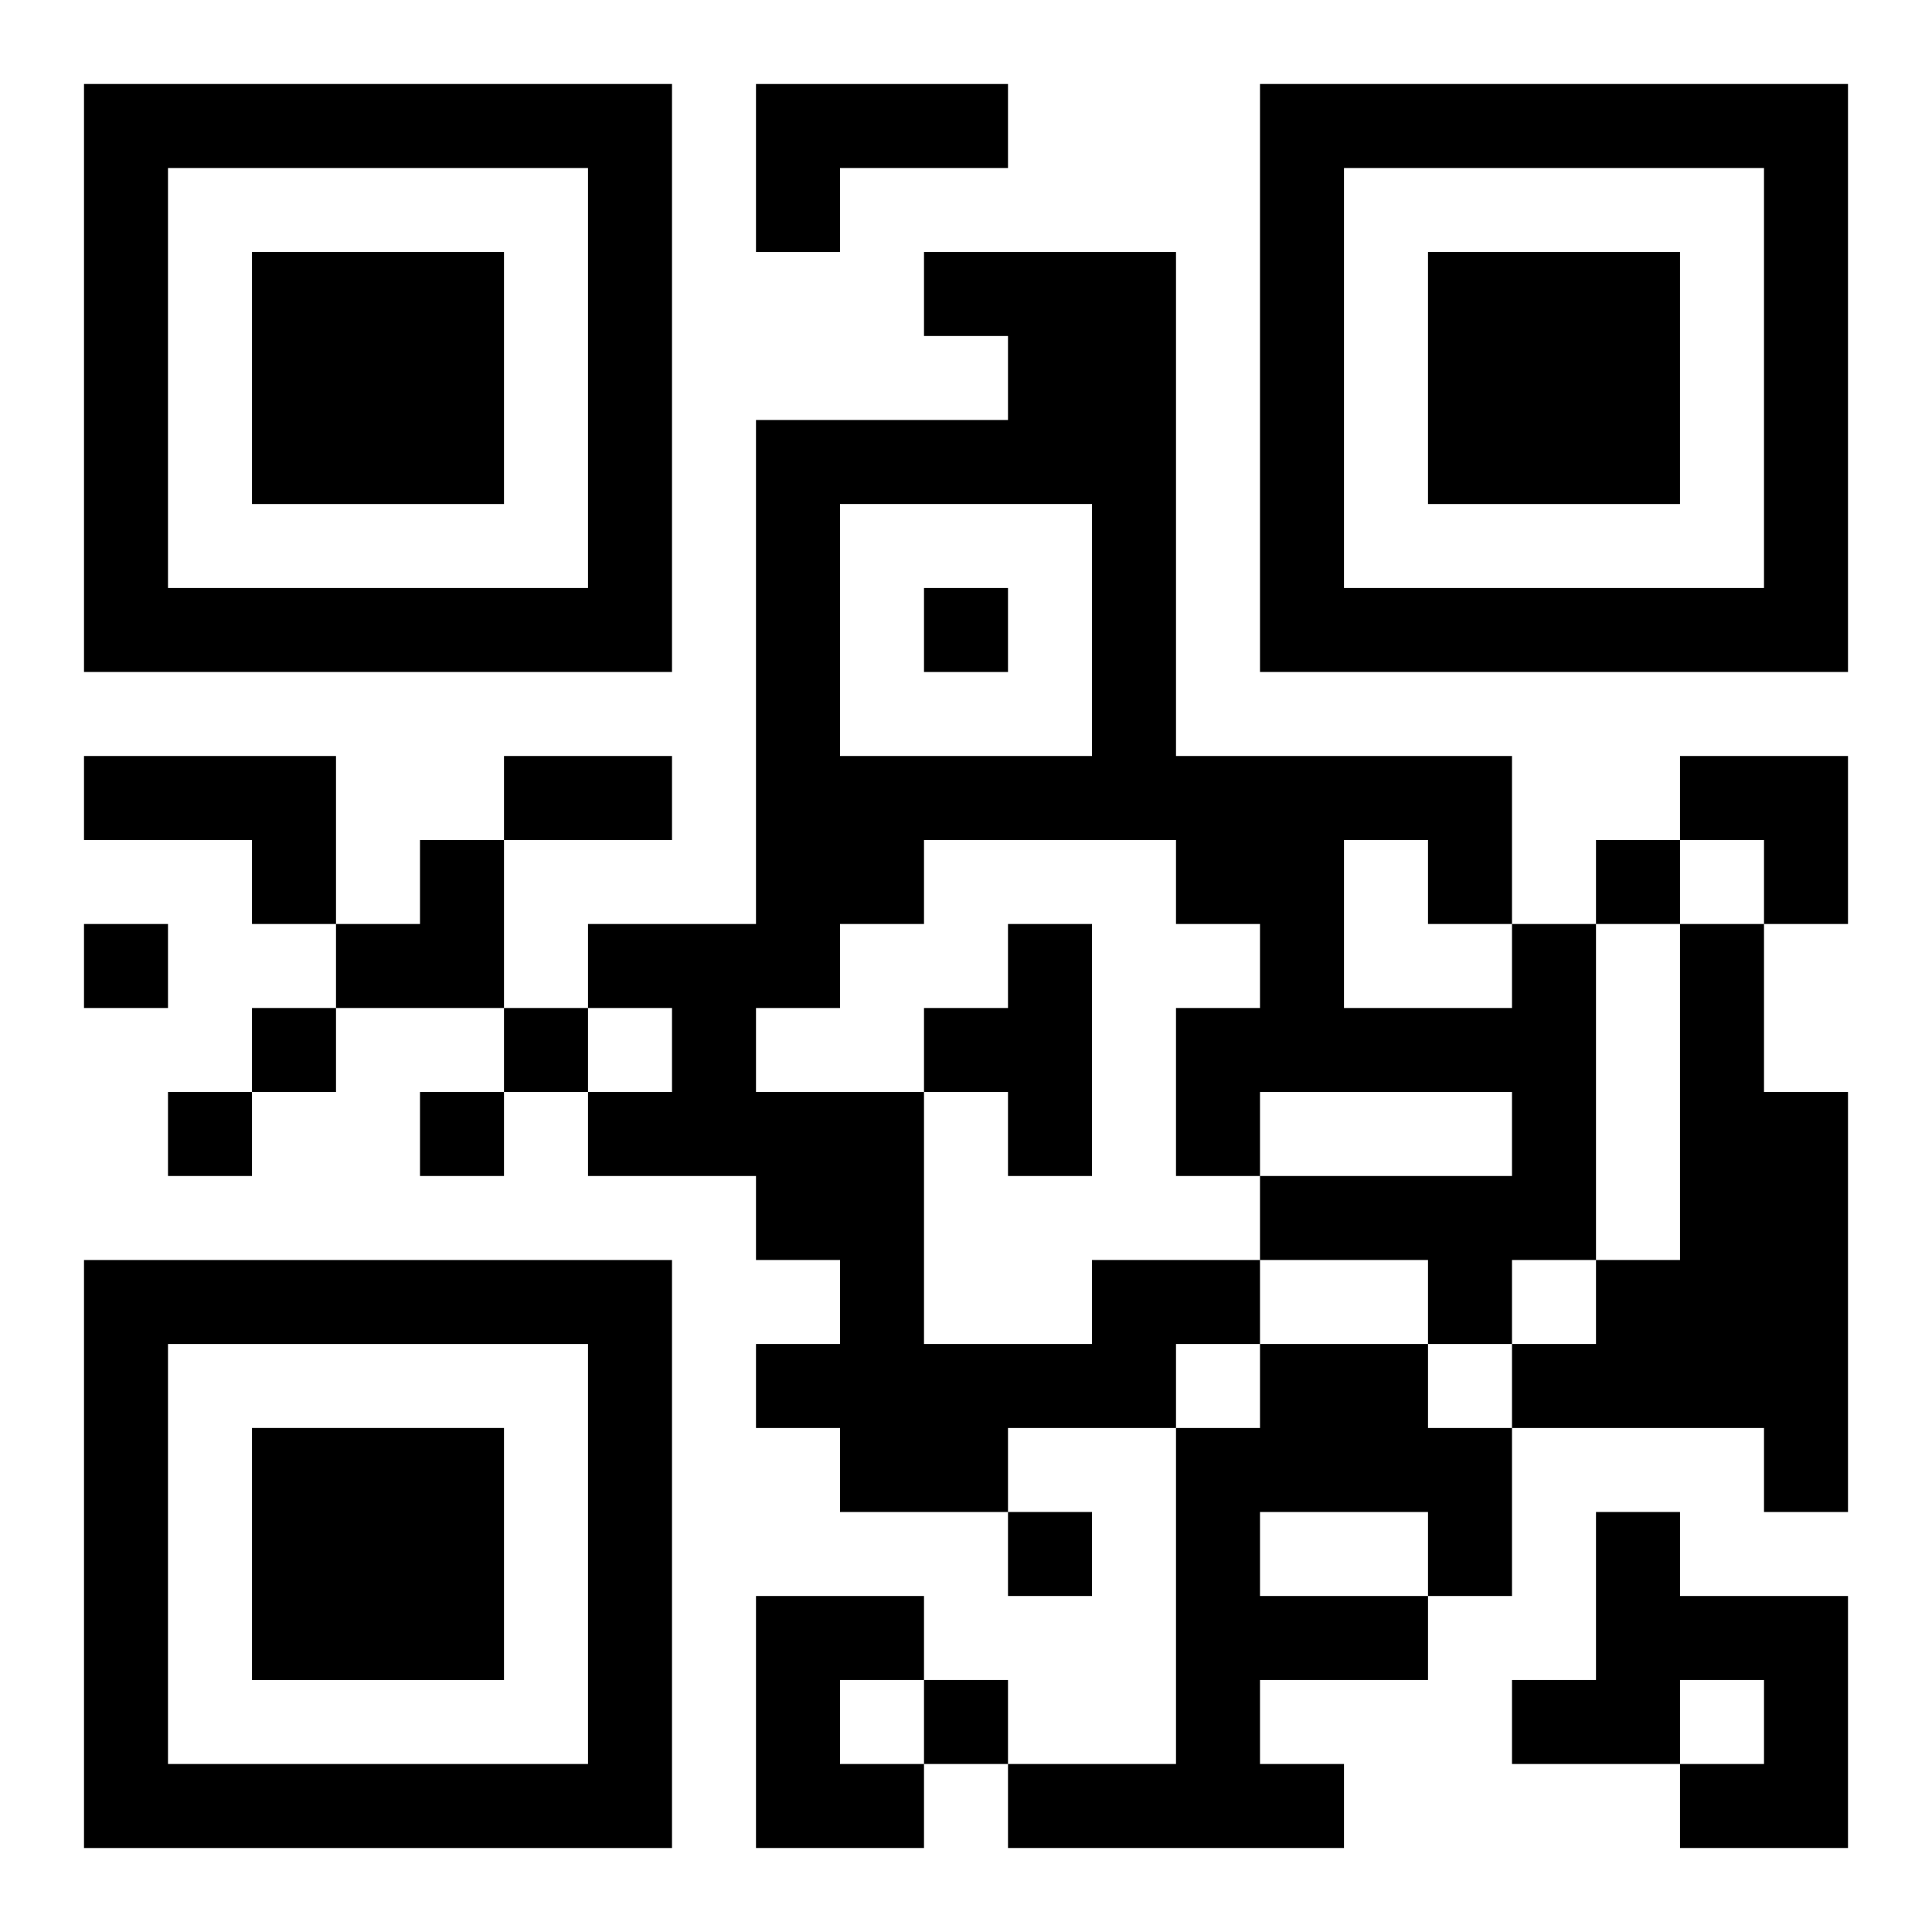 <?xml version="1.0" encoding="UTF-8"?>
<svg width="250" height="250" baseProfile="full" version="1.1" viewBox="-1 -1 23 23" xmlns="http://www.w3.org/2000/svg" xmlns:xlink="http://www.w3.org/1999/xlink"><symbol id="a"><path d="m0 7v7h7v-7h-7zm1 1h5v5h-5v-5zm1 1v3h3v-3h-3z"/></symbol><use y="-7" xlink:href="#a"/><use y="7" xlink:href="#a"/><use x="14" y="-7" xlink:href="#a"/><path d="m8 0h3v1h-2v1h-1v-2m-8 8h3v2h-1v-1h-2v-1m11 2h1v3h-1v-1h-1v-1h1v-1m8 0h1v2h1v5h-1v-1h-3v-1h1v-1h1v-4m-7 4h2v1h-1v1h-2v1h-2v-1h-1v-1h1v-1h-1v-1h-2v-1h1v-1h-1v-1h2v-6h3v-1h-1v-1h3v6h4v2h1v4h-1v1h-1v-1h-2v-1h3v-1h-3v1h-1v-2h1v-1h-1v-1h-3v1h-1v1h-1v1h2v3h2v-1m-3-9v3h3v-3h-3m6 4v2h2v-1h-1v-1h-1m-1 6h2v1h1v2h-1v1h-2v1h1v1h-4v-1h2v-4h1v-1m0 2v1h2v-1h-2m4 0h1v1h2v3h-2v-1h1v-1h-1v1h-2v-1h1v-2m-10 1h2v1h-1v1h1v1h-2v-3m2-12v1h1v-1h-1m8 3v1h1v-1h-1m-18 1v1h1v-1h-1m2 1v1h1v-1h-1m3 0v1h1v-1h-1m-4 1v1h1v-1h-1m3 0v1h1v-1h-1m7 5v1h1v-1h-1m-1 2v1h1v-1h-1m-5-11h2v1h-2v-1m14 0h2v2h-1v-1h-1zm-16 1m1 0h1v2h-2v-1h1z"/></svg>

